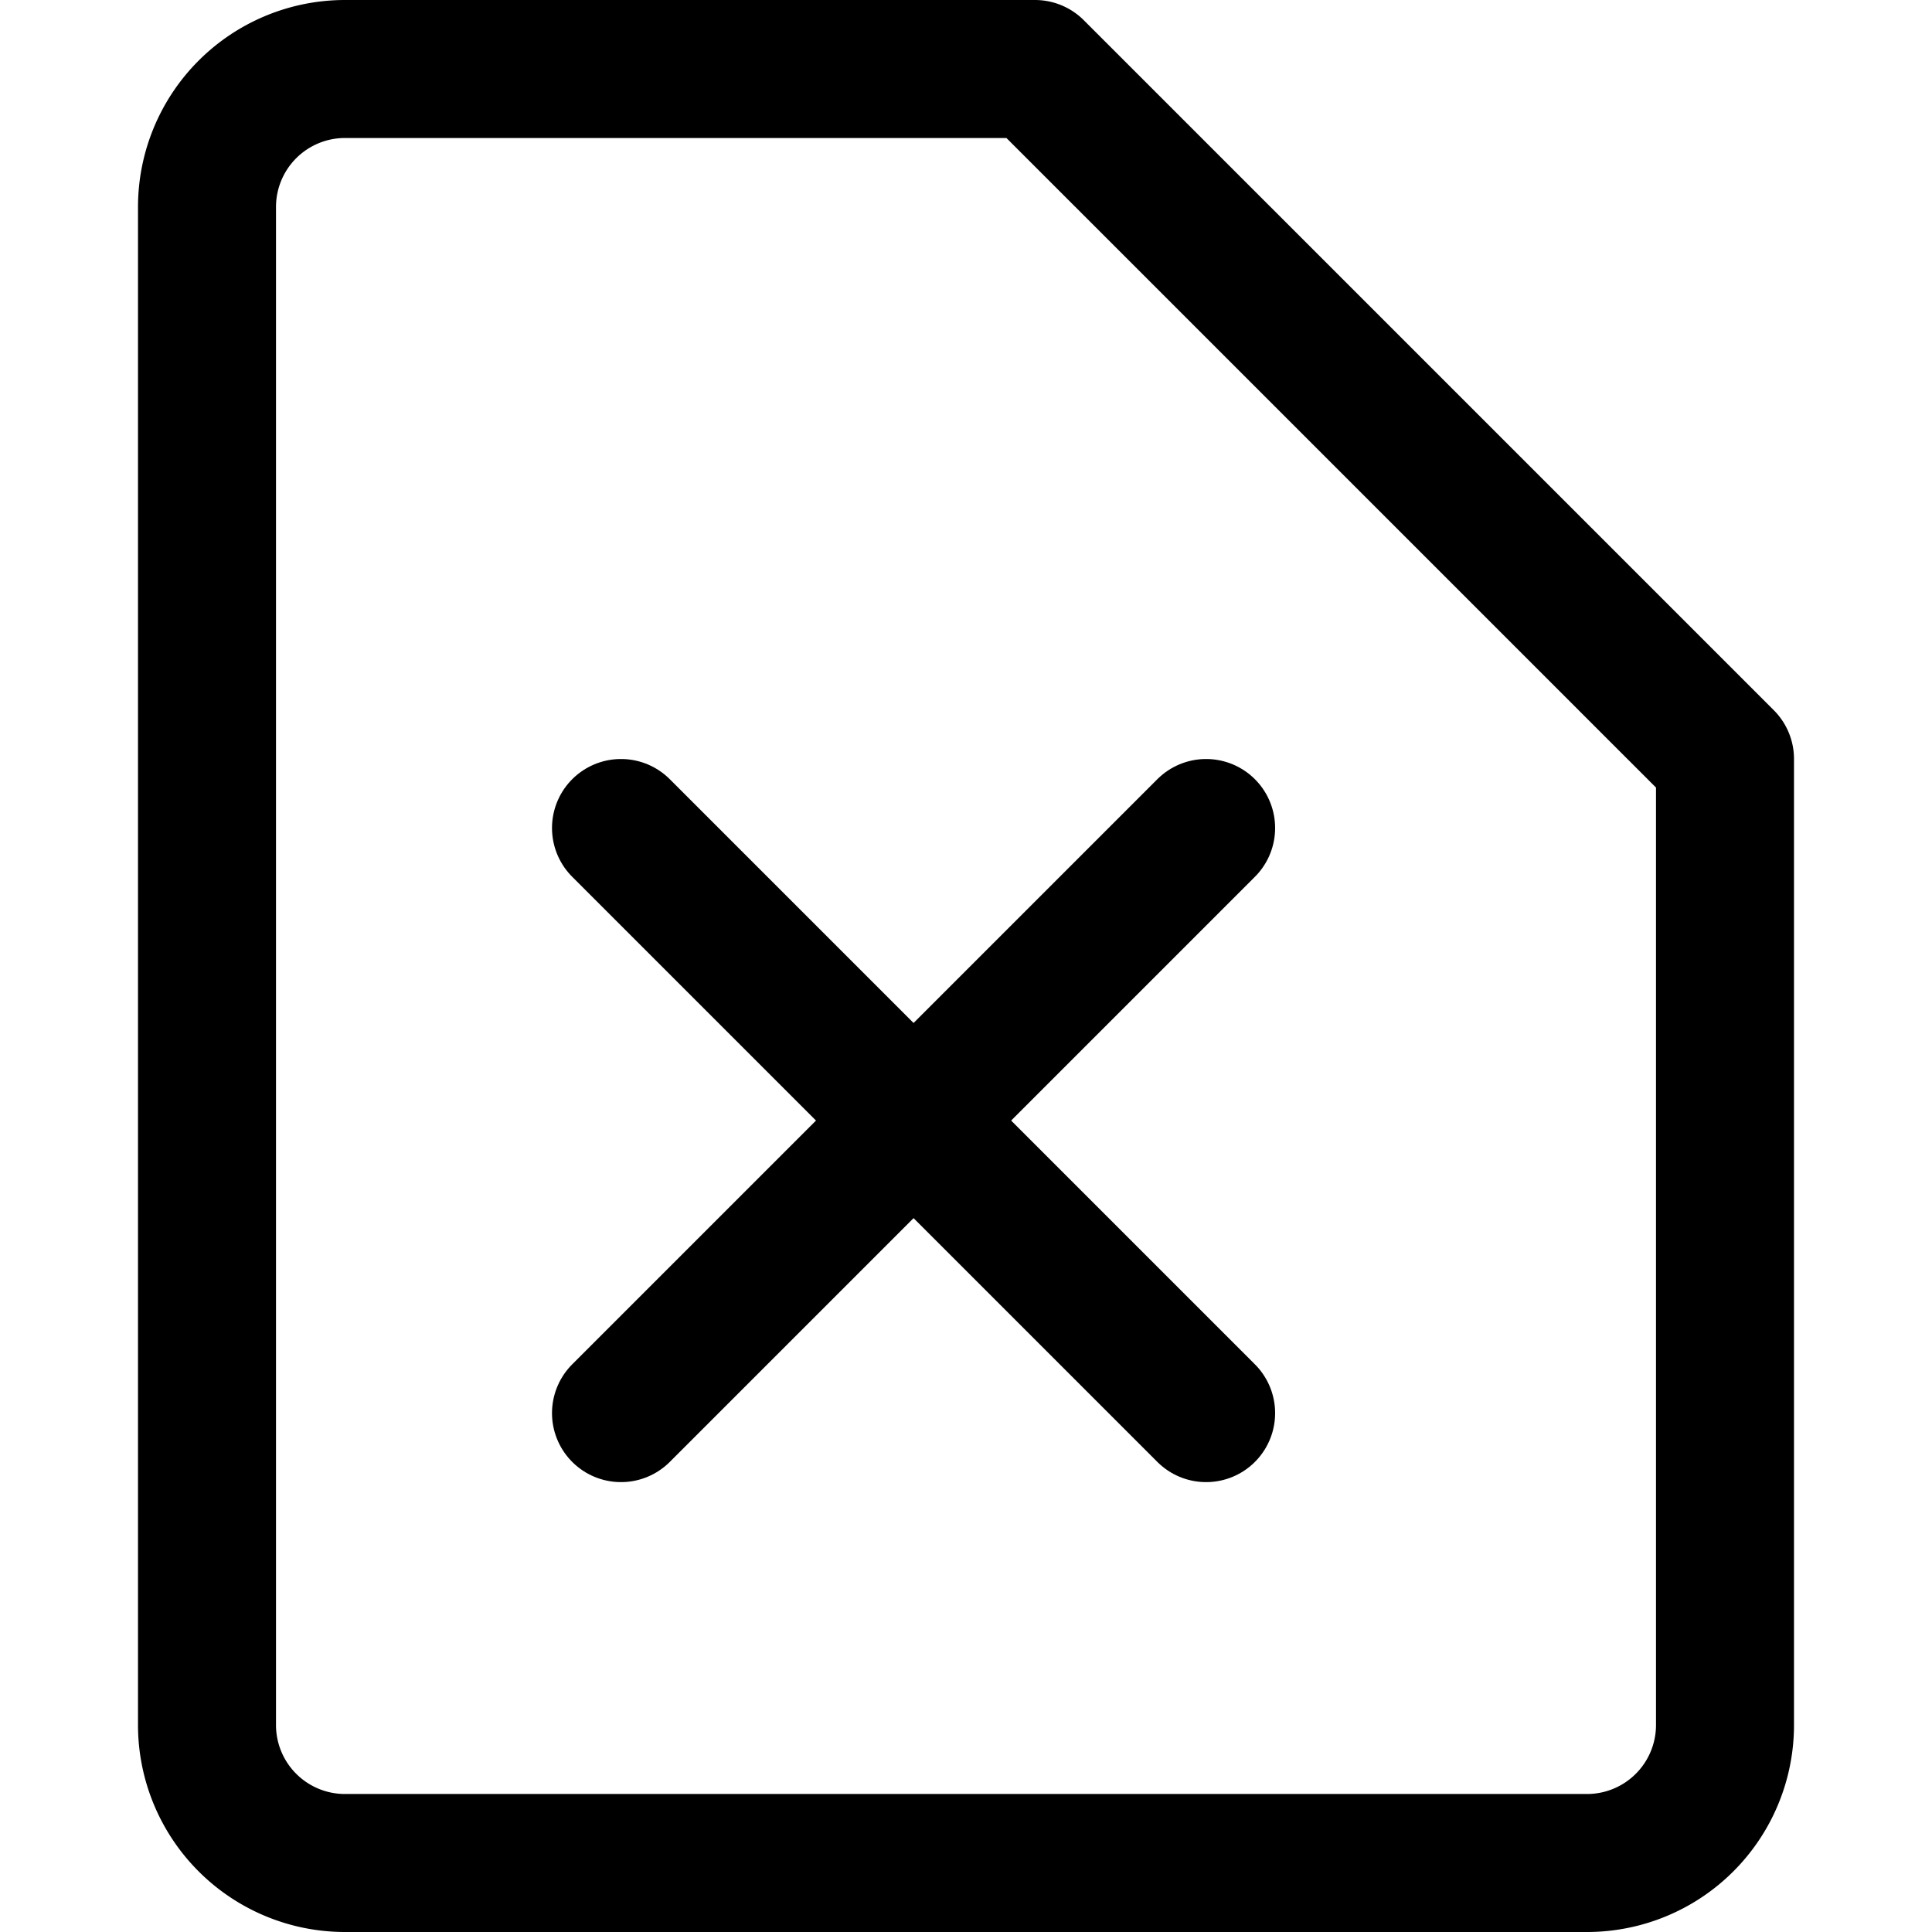 <svg xmlns="http://www.w3.org/2000/svg" viewBox="0 0 14 14">
  
<g transform="matrix(1,0,0,1,0,0)"><g>
    <path d="M12.5,12.5a1,1,0,0,1-1,1h-9a1,1,0,0,1-1-1V1.5a1,1,0,0,1,1-1h5l5,5Z" style="fill: none;stroke: #000000;stroke-linecap: round;stroke-linejoin: round"></path>
    <line x1="8.74" y1="6" x2="4.5" y2="10.24" style="fill: none;stroke: #000000;stroke-linecap: round;stroke-linejoin: round"></line>
    <line x1="4.5" y1="6" x2="8.74" y2="10.24" style="fill: none;stroke: #000000;stroke-linecap: round;stroke-linejoin: round"></line>
  </g></g></svg>